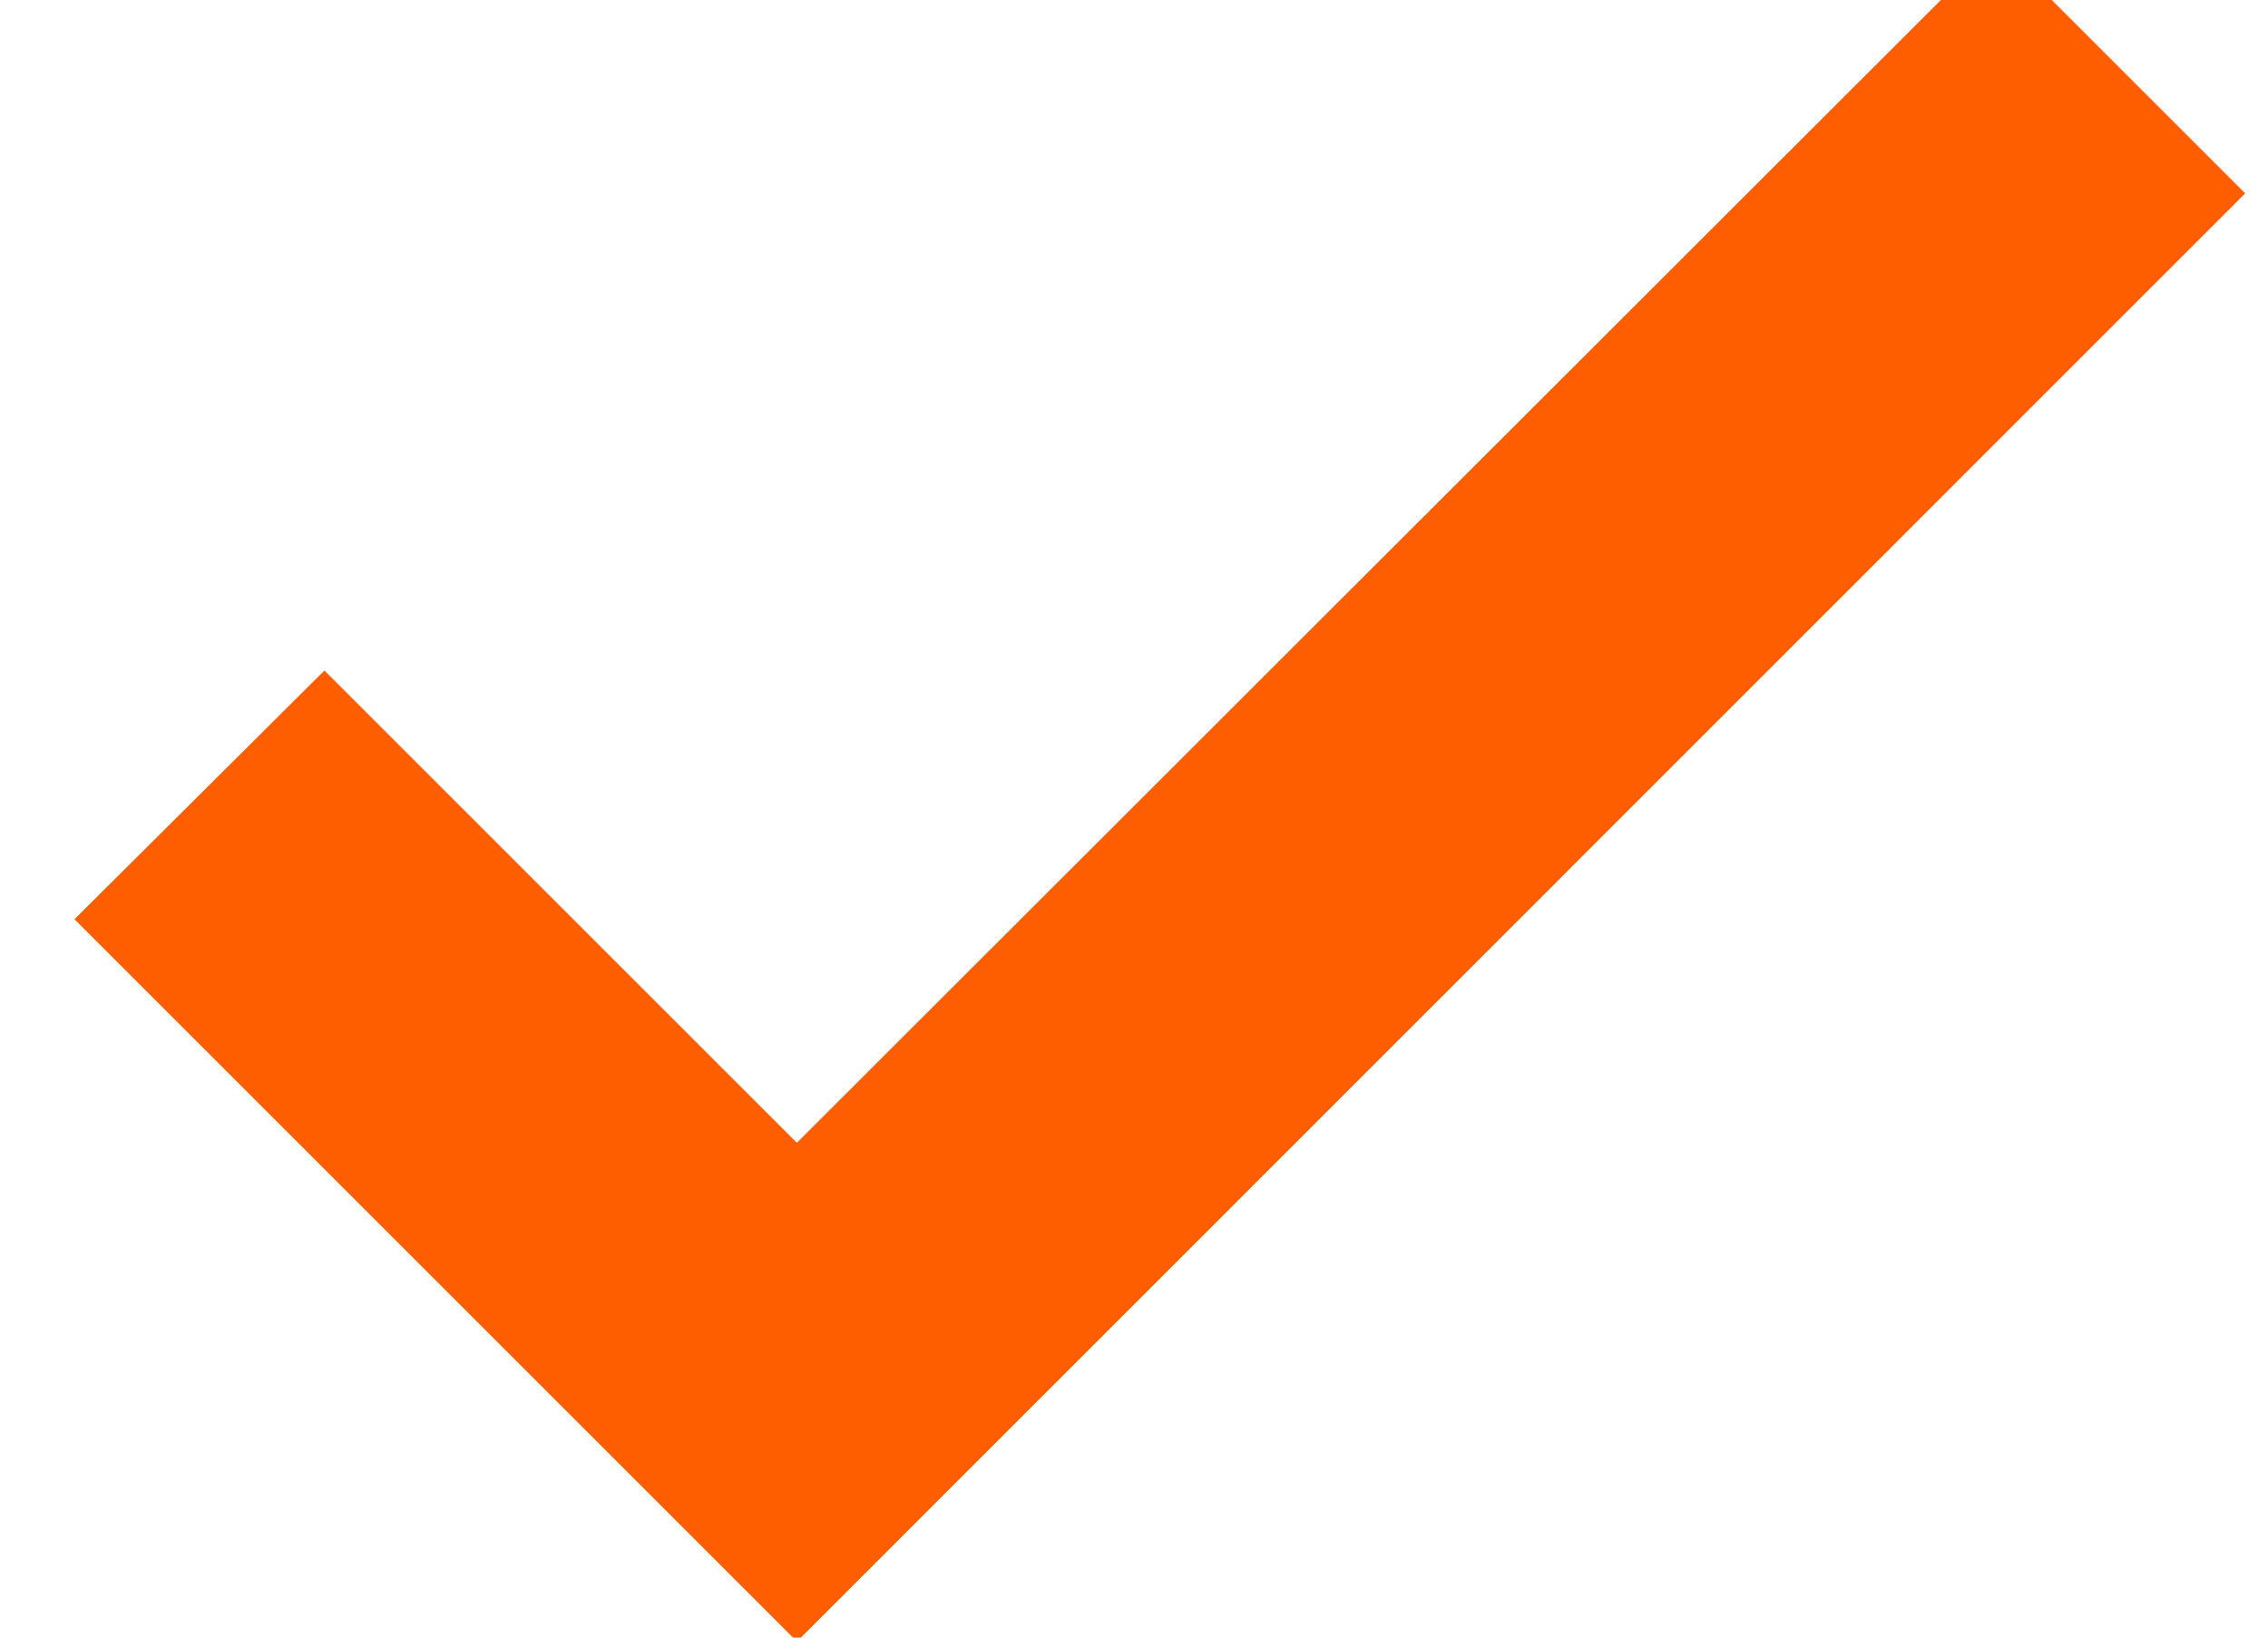 <svg xmlns="http://www.w3.org/2000/svg" width="18" height="13" viewBox="0 0 18 13"><g><g><path fill="#ff5e00" d="M6.324 9.779l-3.75-3.75-1.276 1.268 5.026 5.026L17.112 1.535 15.844.267z"/><path fill="none" stroke="#ff5e00" stroke-miterlimit="50" d="M6.324 9.779v0l-3.75-3.75v0L1.299 7.298v0l5.026 5.026v0L17.112 1.535v0L15.844.267v0z"/></g></g></svg>